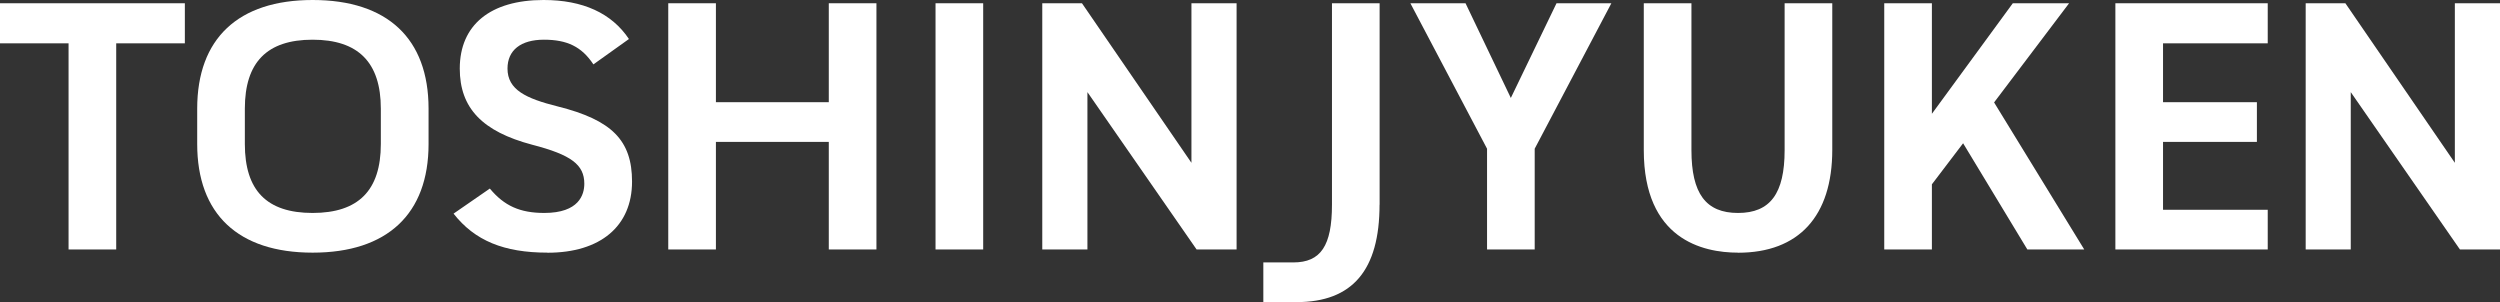 <?xml version="1.0" encoding="UTF-8"?>
<svg id="_レイヤー_2" data-name="レイヤー_2" xmlns="http://www.w3.org/2000/svg" width="330" height="39.89" viewBox="0 0 330 39.89">
  <rect x="0" y="0" width="330" height="39.89" fill="#333333" stroke="none"/>
  <defs>
    <style>
      .cls-1 {
        fill: #fff;
      }
    </style>
  </defs>
  <g id="_レイヤー_1-2" data-name="レイヤー_1">
    <g>
      <polygon class="cls-1" points="24.4 5.72 24.4 .43 0 .43 0 5.72 9.05 5.72 9.05 32.93 15.34 32.93 15.34 5.72 24.4 5.72"/>
      <path class="cls-1" d="M41.27,0c-9.83,0-15.24,5.09-15.24,14.34v4.67c0,9.25,5.41,14.34,15.24,14.34s15.3-5.09,15.3-14.34v-4.67c0-9.25-5.43-14.34-15.3-14.34ZM50.27,19.01c0,6.12-2.95,9.1-9.01,9.1s-8.94-2.98-8.94-9.1v-4.67c0-6.12,2.93-9.1,8.94-9.1s9.01,2.98,9.01,9.1v4.67Z"/>
      <path class="cls-1" d="M72.28,33.36c6.98,0,11.15-3.51,11.15-9.39,0-5.44-2.66-8.13-9.81-9.92-4.2-1.05-6.63-2.2-6.63-5,0-2.42,1.75-3.81,4.81-3.81s4.98.92,6.53,3.26l4.69-3.35c-2.28-3.41-6.07-5.15-11.27-5.15-7.03,0-11.06,3.3-11.06,9.05,0,5.2,2.95,8.31,9.58,10.06,5.13,1.33,6.86,2.63,6.86,5.14,0,1.44-.69,3.86-5.29,3.86-3.2,0-5.29-.94-7.18-3.22l-4.79,3.31c2.79,3.56,6.63,5.15,12.4,5.15Z"/>
      <polygon class="cls-1" points="109.4 32.93 115.69 32.93 115.69 .43 109.4 .43 109.4 13.49 94.5 13.49 94.5 .43 88.21 .43 88.21 32.93 94.5 32.93 94.5 18.73 109.4 18.73 109.4 32.93"/>
      <rect class="cls-1" x="123.49" y=".43" width="6.29" height="32.5"/>
      <polygon class="cls-1" points="157.95 32.93 163.23 32.93 163.23 .43 157.27 .43 157.27 21.49 142.82 .43 137.58 .43 137.58 32.93 143.54 32.93 143.54 12.16 157.95 32.93"/>
      <polygon class="cls-1" points="205.46 .43 199.43 12.93 193.45 .43 186.17 .43 196.29 19.63 196.29 32.93 202.58 32.93 202.58 19.63 212.7 .43 205.46 .43"/>
      <path class="cls-1" d="M229.42,33.36c8.02,0,12.44-4.82,12.44-13.58V.43h-6.29v19.39c0,5.73-1.9,8.29-6.15,8.29s-6.15-2.56-6.15-8.29V.43h-6.29v19.39c0,11.78,7.79,13.53,12.44,13.53Z"/>
      <polygon class="cls-1" points="259.13 18.91 267.61 32.93 275.12 32.93 263.22 13.52 273.12 .43 265.69 .43 255.01 15.02 255.01 .43 248.72 .43 248.72 32.93 255.01 32.93 255.01 24.33 259.13 18.91"/>
      <polygon class="cls-1" points="285.52 5.72 299.34 5.72 299.34 .43 279.23 .43 279.23 32.93 299.34 32.93 299.34 27.69 285.52 27.69 285.52 18.73 297.91 18.73 297.91 13.49 285.52 13.49 285.52 5.72"/>
      <path class="cls-1" d="M182.11,27.02V.43h-6.29v26.59c0,5.42-1.48,7.62-5.1,7.62h-3.96v5.24h4.38c7.38,0,10.96-4.21,10.96-12.87Z"/>
      <polygon class="cls-1" points="324.71 32.93 330 32.93 330 .43 324.04 .43 324.04 21.49 309.59 .43 304.35 .43 304.35 32.93 310.3 32.93 310.3 12.16 324.71 32.93"/>
    </g>
  </g>
</svg>